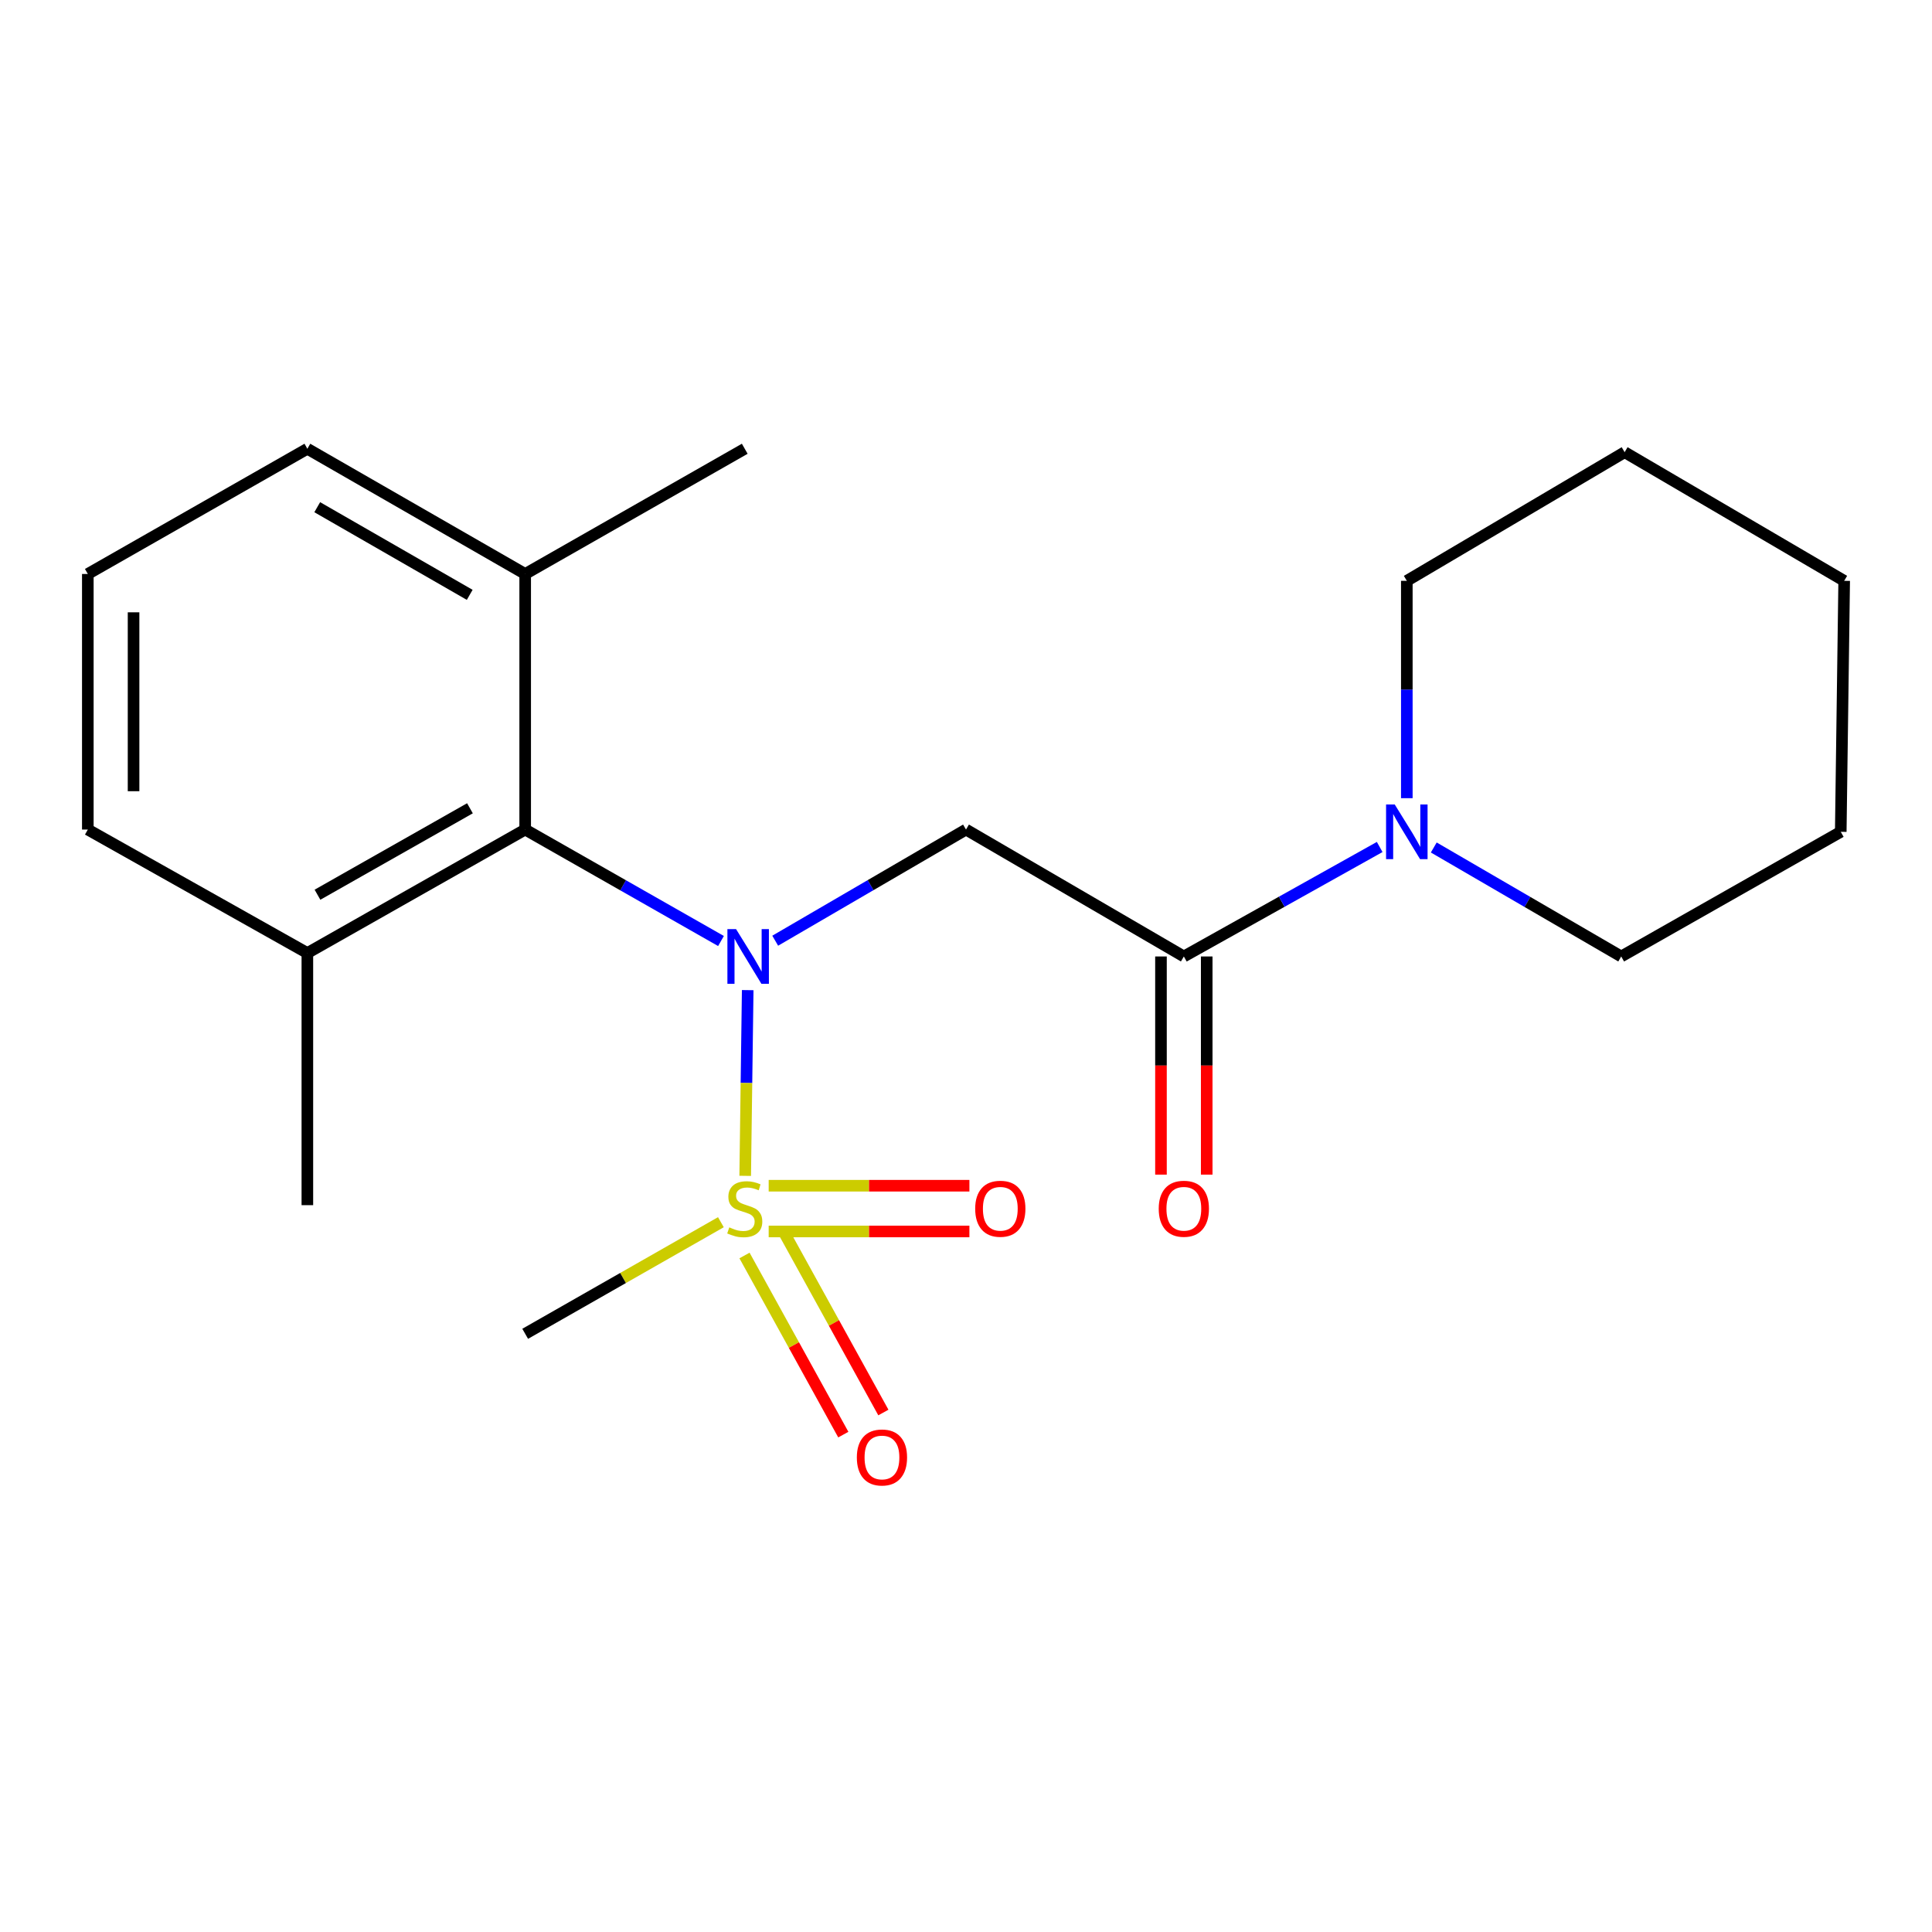 <?xml version='1.0' encoding='iso-8859-1'?>
<svg version='1.1' baseProfile='full'
              xmlns='http://www.w3.org/2000/svg'
                      xmlns:rdkit='http://www.rdkit.org/xml'
                      xmlns:xlink='http://www.w3.org/1999/xlink'
                  xml:space='preserve'
width='1000px' height='1000px' viewBox='0 0 1000 1000'>
<!-- END OF HEADER -->
<rect style='opacity:1.0;fill:#FFFFFF;stroke:none' width='1000' height='1000' x='0' y='0'> </rect>
<path class='bond-0' d='M 387.01,512.489 L 386.36,560.554' style='fill:none;fill-rule:evenodd;stroke:#0000FF;stroke-width:6px;stroke-linecap:butt;stroke-linejoin:miter;stroke-opacity:1' />
<path class='bond-0' d='M 386.36,560.554 L 385.711,608.619' style='fill:none;fill-rule:evenodd;stroke:#CCCC00;stroke-width:6px;stroke-linecap:butt;stroke-linejoin:miter;stroke-opacity:1' />
<path class='bond-1' d='M 401.247,486.909 L 450.624,458.143' style='fill:none;fill-rule:evenodd;stroke:#0000FF;stroke-width:6px;stroke-linecap:butt;stroke-linejoin:miter;stroke-opacity:1' />
<path class='bond-1' d='M 450.624,458.143 L 500,429.376' style='fill:none;fill-rule:evenodd;stroke:#000000;stroke-width:6px;stroke-linecap:butt;stroke-linejoin:miter;stroke-opacity:1' />
<path class='bond-3' d='M 373.185,487.064 L 322.509,458.22' style='fill:none;fill-rule:evenodd;stroke:#0000FF;stroke-width:6px;stroke-linecap:butt;stroke-linejoin:miter;stroke-opacity:1' />
<path class='bond-3' d='M 322.509,458.22 L 271.833,429.376' style='fill:none;fill-rule:evenodd;stroke:#000000;stroke-width:6px;stroke-linecap:butt;stroke-linejoin:miter;stroke-opacity:1' />
<path class='bond-5' d='M 385.353,649.84 L 410.926,696.198' style='fill:none;fill-rule:evenodd;stroke:#CCCC00;stroke-width:6px;stroke-linecap:butt;stroke-linejoin:miter;stroke-opacity:1' />
<path class='bond-5' d='M 410.926,696.198 L 436.499,742.556' style='fill:none;fill-rule:evenodd;stroke:#FF0000;stroke-width:6px;stroke-linecap:butt;stroke-linejoin:miter;stroke-opacity:1' />
<path class='bond-5' d='M 406.084,638.404 L 431.658,684.761' style='fill:none;fill-rule:evenodd;stroke:#CCCC00;stroke-width:6px;stroke-linecap:butt;stroke-linejoin:miter;stroke-opacity:1' />
<path class='bond-5' d='M 431.658,684.761 L 457.231,731.119' style='fill:none;fill-rule:evenodd;stroke:#FF0000;stroke-width:6px;stroke-linecap:butt;stroke-linejoin:miter;stroke-opacity:1' />
<path class='bond-6' d='M 397.869,637.405 L 449.815,637.405' style='fill:none;fill-rule:evenodd;stroke:#CCCC00;stroke-width:6px;stroke-linecap:butt;stroke-linejoin:miter;stroke-opacity:1' />
<path class='bond-6' d='M 449.815,637.405 L 501.761,637.405' style='fill:none;fill-rule:evenodd;stroke:#FF0000;stroke-width:6px;stroke-linecap:butt;stroke-linejoin:miter;stroke-opacity:1' />
<path class='bond-6' d='M 397.869,613.728 L 449.815,613.728' style='fill:none;fill-rule:evenodd;stroke:#CCCC00;stroke-width:6px;stroke-linecap:butt;stroke-linejoin:miter;stroke-opacity:1' />
<path class='bond-6' d='M 449.815,613.728 L 501.761,613.728' style='fill:none;fill-rule:evenodd;stroke:#FF0000;stroke-width:6px;stroke-linecap:butt;stroke-linejoin:miter;stroke-opacity:1' />
<path class='bond-10' d='M 373.132,632.609 L 322.482,661.492' style='fill:none;fill-rule:evenodd;stroke:#CCCC00;stroke-width:6px;stroke-linecap:butt;stroke-linejoin:miter;stroke-opacity:1' />
<path class='bond-10' d='M 322.482,661.492 L 271.833,690.375' style='fill:none;fill-rule:evenodd;stroke:#000000;stroke-width:6px;stroke-linecap:butt;stroke-linejoin:miter;stroke-opacity:1' />
<path class='bond-2' d='M 500,429.376 L 612.755,495.067' style='fill:none;fill-rule:evenodd;stroke:#000000;stroke-width:6px;stroke-linecap:butt;stroke-linejoin:miter;stroke-opacity:1' />
<path class='bond-4' d='M 612.755,495.067 L 663.438,466.733' style='fill:none;fill-rule:evenodd;stroke:#000000;stroke-width:6px;stroke-linecap:butt;stroke-linejoin:miter;stroke-opacity:1' />
<path class='bond-4' d='M 663.438,466.733 L 714.122,438.399' style='fill:none;fill-rule:evenodd;stroke:#0000FF;stroke-width:6px;stroke-linecap:butt;stroke-linejoin:miter;stroke-opacity:1' />
<path class='bond-7' d='M 600.917,495.067 L 600.917,551.525' style='fill:none;fill-rule:evenodd;stroke:#000000;stroke-width:6px;stroke-linecap:butt;stroke-linejoin:miter;stroke-opacity:1' />
<path class='bond-7' d='M 600.917,551.525 L 600.917,607.984' style='fill:none;fill-rule:evenodd;stroke:#FF0000;stroke-width:6px;stroke-linecap:butt;stroke-linejoin:miter;stroke-opacity:1' />
<path class='bond-7' d='M 624.594,495.067 L 624.594,551.525' style='fill:none;fill-rule:evenodd;stroke:#000000;stroke-width:6px;stroke-linecap:butt;stroke-linejoin:miter;stroke-opacity:1' />
<path class='bond-7' d='M 624.594,551.525 L 624.594,607.984' style='fill:none;fill-rule:evenodd;stroke:#FF0000;stroke-width:6px;stroke-linecap:butt;stroke-linejoin:miter;stroke-opacity:1' />
<path class='bond-8' d='M 271.833,429.376 L 159.091,493.291' style='fill:none;fill-rule:evenodd;stroke:#000000;stroke-width:6px;stroke-linecap:butt;stroke-linejoin:miter;stroke-opacity:1' />
<path class='bond-8' d='M 243.245,418.366 L 164.325,463.106' style='fill:none;fill-rule:evenodd;stroke:#000000;stroke-width:6px;stroke-linecap:butt;stroke-linejoin:miter;stroke-opacity:1' />
<path class='bond-9' d='M 271.833,429.376 L 271.833,297.088' style='fill:none;fill-rule:evenodd;stroke:#000000;stroke-width:6px;stroke-linecap:butt;stroke-linejoin:miter;stroke-opacity:1' />
<path class='bond-11' d='M 728.167,413.139 L 728.167,356.889' style='fill:none;fill-rule:evenodd;stroke:#0000FF;stroke-width:6px;stroke-linecap:butt;stroke-linejoin:miter;stroke-opacity:1' />
<path class='bond-11' d='M 728.167,356.889 L 728.167,300.639' style='fill:none;fill-rule:evenodd;stroke:#000000;stroke-width:6px;stroke-linecap:butt;stroke-linejoin:miter;stroke-opacity:1' />
<path class='bond-12' d='M 742.116,438.657 L 790.625,466.862' style='fill:none;fill-rule:evenodd;stroke:#0000FF;stroke-width:6px;stroke-linecap:butt;stroke-linejoin:miter;stroke-opacity:1' />
<path class='bond-12' d='M 790.625,466.862 L 839.133,495.067' style='fill:none;fill-rule:evenodd;stroke:#000000;stroke-width:6px;stroke-linecap:butt;stroke-linejoin:miter;stroke-opacity:1' />
<path class='bond-14' d='M 159.091,493.291 L 45.455,429.376' style='fill:none;fill-rule:evenodd;stroke:#000000;stroke-width:6px;stroke-linecap:butt;stroke-linejoin:miter;stroke-opacity:1' />
<path class='bond-16' d='M 159.091,493.291 L 159.091,623.791' style='fill:none;fill-rule:evenodd;stroke:#000000;stroke-width:6px;stroke-linecap:butt;stroke-linejoin:miter;stroke-opacity:1' />
<path class='bond-15' d='M 271.833,297.088 L 159.091,232.278' style='fill:none;fill-rule:evenodd;stroke:#000000;stroke-width:6px;stroke-linecap:butt;stroke-linejoin:miter;stroke-opacity:1' />
<path class='bond-15' d='M 243.122,307.893 L 164.202,262.527' style='fill:none;fill-rule:evenodd;stroke:#000000;stroke-width:6px;stroke-linecap:butt;stroke-linejoin:miter;stroke-opacity:1' />
<path class='bond-17' d='M 271.833,297.088 L 385.482,232.278' style='fill:none;fill-rule:evenodd;stroke:#000000;stroke-width:6px;stroke-linecap:butt;stroke-linejoin:miter;stroke-opacity:1' />
<path class='bond-18' d='M 728.167,300.639 L 840.909,234.054' style='fill:none;fill-rule:evenodd;stroke:#000000;stroke-width:6px;stroke-linecap:butt;stroke-linejoin:miter;stroke-opacity:1' />
<path class='bond-19' d='M 839.133,495.067 L 952.77,430.547' style='fill:none;fill-rule:evenodd;stroke:#000000;stroke-width:6px;stroke-linecap:butt;stroke-linejoin:miter;stroke-opacity:1' />
<path class='bond-13' d='M 45.455,297.088 L 159.091,232.278' style='fill:none;fill-rule:evenodd;stroke:#000000;stroke-width:6px;stroke-linecap:butt;stroke-linejoin:miter;stroke-opacity:1' />
<path class='bond-21' d='M 45.455,297.088 L 45.455,429.376' style='fill:none;fill-rule:evenodd;stroke:#000000;stroke-width:6px;stroke-linecap:butt;stroke-linejoin:miter;stroke-opacity:1' />
<path class='bond-21' d='M 69.132,316.931 L 69.132,409.533' style='fill:none;fill-rule:evenodd;stroke:#000000;stroke-width:6px;stroke-linecap:butt;stroke-linejoin:miter;stroke-opacity:1' />
<path class='bond-22' d='M 840.909,234.054 L 954.545,300.639' style='fill:none;fill-rule:evenodd;stroke:#000000;stroke-width:6px;stroke-linecap:butt;stroke-linejoin:miter;stroke-opacity:1' />
<path class='bond-20' d='M 952.77,430.547 L 954.545,300.639' style='fill:none;fill-rule:evenodd;stroke:#000000;stroke-width:6px;stroke-linecap:butt;stroke-linejoin:miter;stroke-opacity:1' />
<path  class='atom-0' d='M 380.985 480.907
L 390.265 495.907
Q 391.185 497.387, 392.665 500.067
Q 394.145 502.747, 394.225 502.907
L 394.225 480.907
L 397.985 480.907
L 397.985 509.227
L 394.105 509.227
L 384.145 492.827
Q 382.985 490.907, 381.745 488.707
Q 380.545 486.507, 380.185 485.827
L 380.185 509.227
L 376.505 509.227
L 376.505 480.907
L 380.985 480.907
' fill='#0000FF'/>
<path  class='atom-1' d='M 377.482 635.286
Q 377.802 635.406, 379.122 635.966
Q 380.442 636.526, 381.882 636.886
Q 383.362 637.206, 384.802 637.206
Q 387.482 637.206, 389.042 635.926
Q 390.602 634.606, 390.602 632.326
Q 390.602 630.766, 389.802 629.806
Q 389.042 628.846, 387.842 628.326
Q 386.642 627.806, 384.642 627.206
Q 382.122 626.446, 380.602 625.726
Q 379.122 625.006, 378.042 623.486
Q 377.002 621.966, 377.002 619.406
Q 377.002 615.846, 379.402 613.646
Q 381.842 611.446, 386.642 611.446
Q 389.922 611.446, 393.642 613.006
L 392.722 616.086
Q 389.322 614.686, 386.762 614.686
Q 384.002 614.686, 382.482 615.846
Q 380.962 616.966, 381.002 618.926
Q 381.002 620.446, 381.762 621.366
Q 382.562 622.286, 383.682 622.806
Q 384.842 623.326, 386.762 623.926
Q 389.322 624.726, 390.842 625.526
Q 392.362 626.326, 393.442 627.966
Q 394.562 629.566, 394.562 632.326
Q 394.562 636.246, 391.922 638.366
Q 389.322 640.446, 384.962 640.446
Q 382.442 640.446, 380.522 639.886
Q 378.642 639.366, 376.402 638.446
L 377.482 635.286
' fill='#CCCC00'/>
<path  class='atom-5' d='M 721.907 416.387
L 731.187 431.387
Q 732.107 432.867, 733.587 435.547
Q 735.067 438.227, 735.147 438.387
L 735.147 416.387
L 738.907 416.387
L 738.907 444.707
L 735.027 444.707
L 725.067 428.307
Q 723.907 426.387, 722.667 424.187
Q 721.467 421.987, 721.107 421.307
L 721.107 444.707
L 717.427 444.707
L 717.427 416.387
L 721.907 416.387
' fill='#0000FF'/>
<path  class='atom-6' d='M 443.5 754.383
Q 443.5 747.583, 446.86 743.783
Q 450.22 739.983, 456.5 739.983
Q 462.78 739.983, 466.14 743.783
Q 469.5 747.583, 469.5 754.383
Q 469.5 761.263, 466.1 765.183
Q 462.7 769.063, 456.5 769.063
Q 450.26 769.063, 446.86 765.183
Q 443.5 761.303, 443.5 754.383
M 456.5 765.863
Q 460.82 765.863, 463.14 762.983
Q 465.5 760.063, 465.5 754.383
Q 465.5 748.823, 463.14 746.023
Q 460.82 743.183, 456.5 743.183
Q 452.18 743.183, 449.82 745.983
Q 447.5 748.783, 447.5 754.383
Q 447.5 760.103, 449.82 762.983
Q 452.18 765.863, 456.5 765.863
' fill='#FF0000'/>
<path  class='atom-7' d='M 504.758 625.646
Q 504.758 618.846, 508.118 615.046
Q 511.478 611.246, 517.758 611.246
Q 524.038 611.246, 527.398 615.046
Q 530.758 618.846, 530.758 625.646
Q 530.758 632.526, 527.358 636.446
Q 523.958 640.326, 517.758 640.326
Q 511.518 640.326, 508.118 636.446
Q 504.758 632.566, 504.758 625.646
M 517.758 637.126
Q 522.078 637.126, 524.398 634.246
Q 526.758 631.326, 526.758 625.646
Q 526.758 620.086, 524.398 617.286
Q 522.078 614.446, 517.758 614.446
Q 513.438 614.446, 511.078 617.246
Q 508.758 620.046, 508.758 625.646
Q 508.758 631.366, 511.078 634.246
Q 513.438 637.126, 517.758 637.126
' fill='#FF0000'/>
<path  class='atom-8' d='M 599.755 625.646
Q 599.755 618.846, 603.115 615.046
Q 606.475 611.246, 612.755 611.246
Q 619.035 611.246, 622.395 615.046
Q 625.755 618.846, 625.755 625.646
Q 625.755 632.526, 622.355 636.446
Q 618.955 640.326, 612.755 640.326
Q 606.515 640.326, 603.115 636.446
Q 599.755 632.566, 599.755 625.646
M 612.755 637.126
Q 617.075 637.126, 619.395 634.246
Q 621.755 631.326, 621.755 625.646
Q 621.755 620.086, 619.395 617.286
Q 617.075 614.446, 612.755 614.446
Q 608.435 614.446, 606.075 617.246
Q 603.755 620.046, 603.755 625.646
Q 603.755 631.366, 606.075 634.246
Q 608.435 637.126, 612.755 637.126
' fill='#FF0000'/>
</svg>
